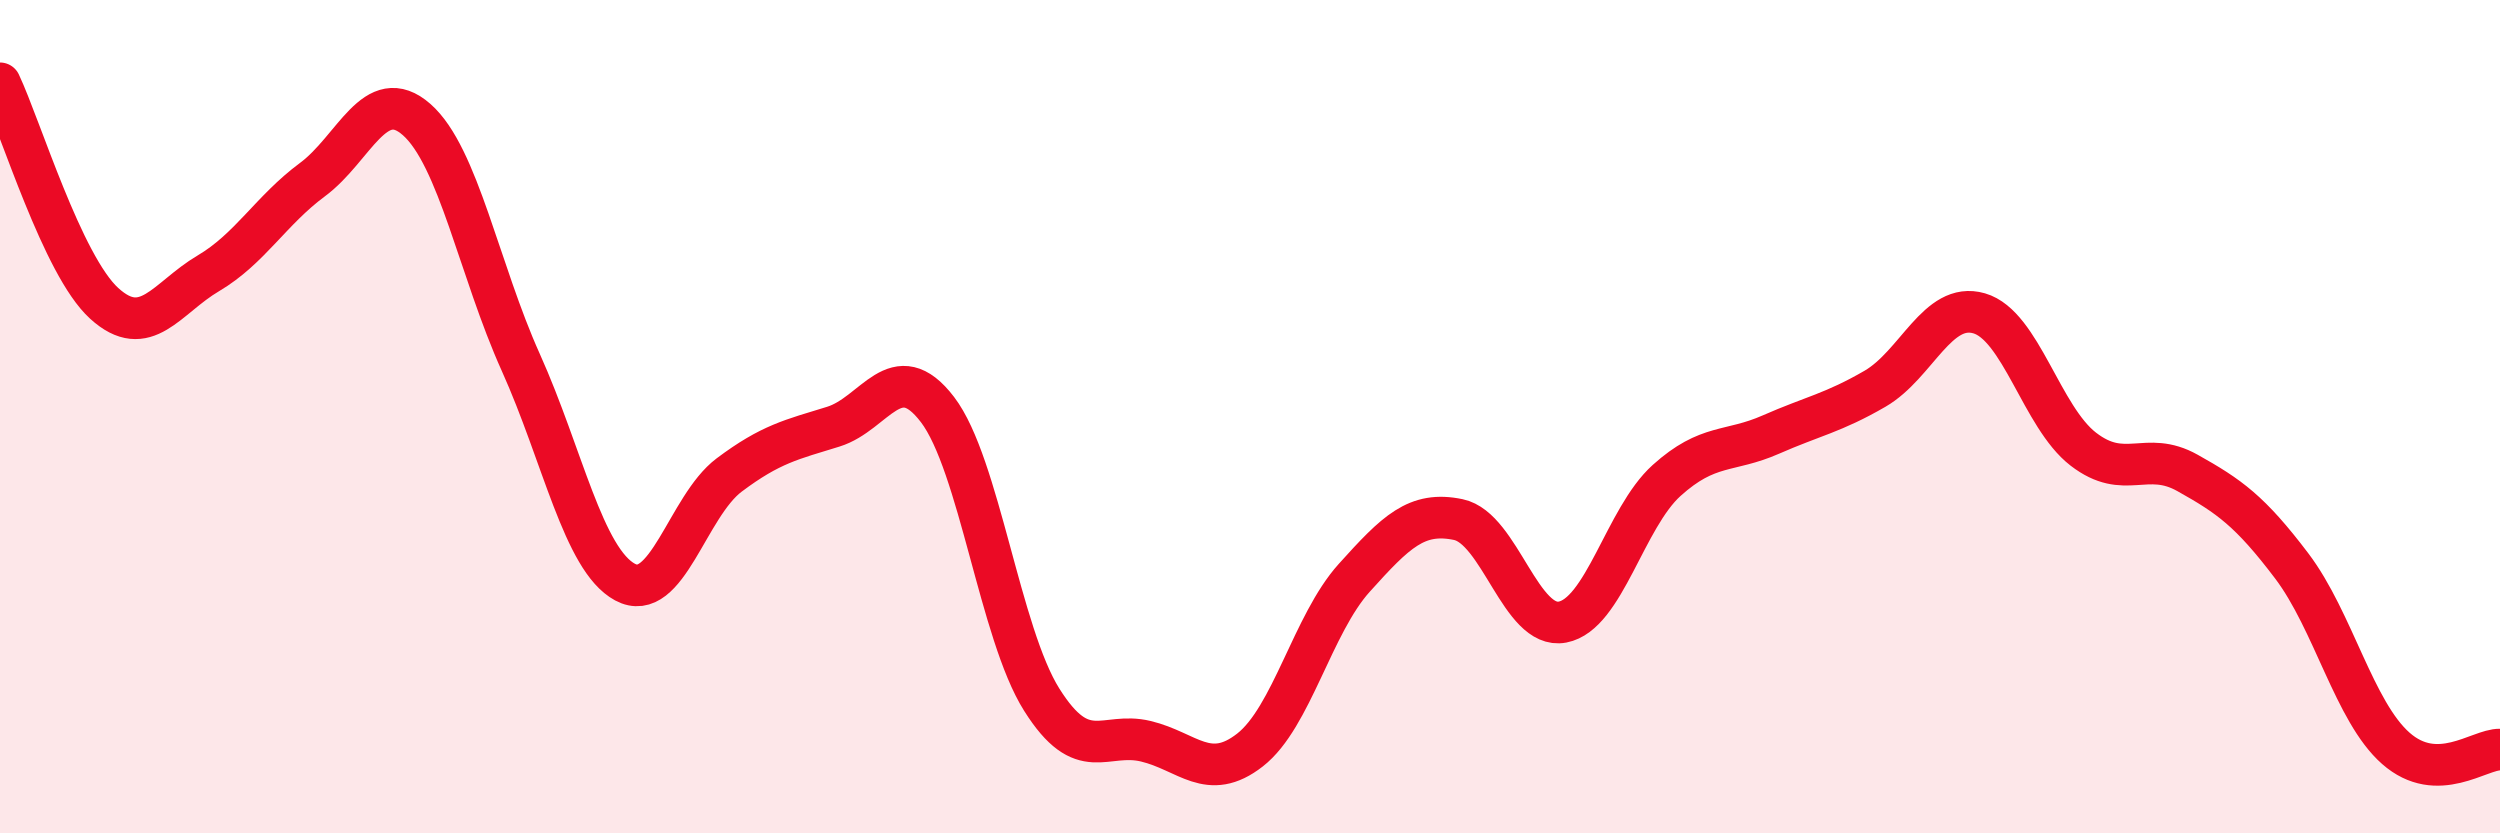 
    <svg width="60" height="20" viewBox="0 0 60 20" xmlns="http://www.w3.org/2000/svg">
      <path
        d="M 0,2 C 0.5,3.06 1.5,6.37 2.5,7.28 C 3.5,8.19 4,7.15 5,6.56 C 6,5.97 6.5,5.05 7.5,4.31 C 8.5,3.57 9,1.99 10,2.87 C 11,3.75 11.5,6.48 12.5,8.7 C 13.5,10.92 14,13.43 15,13.97 C 16,14.51 16.5,12.15 17.5,11.4 C 18.5,10.65 19,10.55 20,10.24 C 21,9.93 21.5,8.52 22.5,9.83 C 23.5,11.14 24,15.2 25,16.79 C 26,18.38 26.5,17.55 27.5,17.79 C 28.5,18.03 29,18.78 30,18 C 31,17.22 31.5,14.98 32.5,13.87 C 33.5,12.76 34,12.26 35,12.47 C 36,12.68 36.5,15.12 37.5,14.93 C 38.5,14.74 39,12.43 40,11.53 C 41,10.63 41.5,10.87 42.5,10.43 C 43.5,9.99 44,9.91 45,9.33 C 46,8.75 46.5,7.23 47.5,7.52 C 48.5,7.81 49,10.01 50,10.78 C 51,11.55 51.5,10.79 52.5,11.35 C 53.5,11.91 54,12.26 55,13.58 C 56,14.9 56.5,17.08 57.5,17.96 C 58.5,18.84 59.5,17.98 60,17.99L60 20L0 20Z"
        fill="#EB0A25"
        opacity="0.1"
        stroke-linecap="round"
        stroke-linejoin="round"
      />
      <path
        d="M 0,2 C 0.5,3.06 1.5,6.37 2.5,7.28 C 3.5,8.19 4,7.15 5,6.56 C 6,5.97 6.5,5.05 7.5,4.31 C 8.5,3.57 9,1.99 10,2.87 C 11,3.75 11.5,6.48 12.5,8.7 C 13.5,10.92 14,13.43 15,13.97 C 16,14.51 16.5,12.15 17.5,11.4 C 18.5,10.65 19,10.55 20,10.24 C 21,9.93 21.5,8.52 22.5,9.83 C 23.5,11.14 24,15.2 25,16.79 C 26,18.38 26.5,17.55 27.5,17.79 C 28.5,18.03 29,18.78 30,18 C 31,17.22 31.5,14.98 32.5,13.87 C 33.5,12.76 34,12.26 35,12.47 C 36,12.68 36.5,15.12 37.5,14.93 C 38.5,14.74 39,12.43 40,11.53 C 41,10.63 41.5,10.87 42.5,10.43 C 43.5,9.99 44,9.91 45,9.33 C 46,8.75 46.5,7.23 47.5,7.52 C 48.5,7.81 49,10.01 50,10.78 C 51,11.55 51.5,10.79 52.5,11.35 C 53.5,11.91 54,12.26 55,13.58 C 56,14.9 56.5,17.08 57.5,17.96 C 58.5,18.84 59.5,17.98 60,17.99"
        stroke="#EB0A25"
        stroke-width="1"
        fill="none"
        stroke-linecap="round"
        stroke-linejoin="round"
      />
    </svg>
  